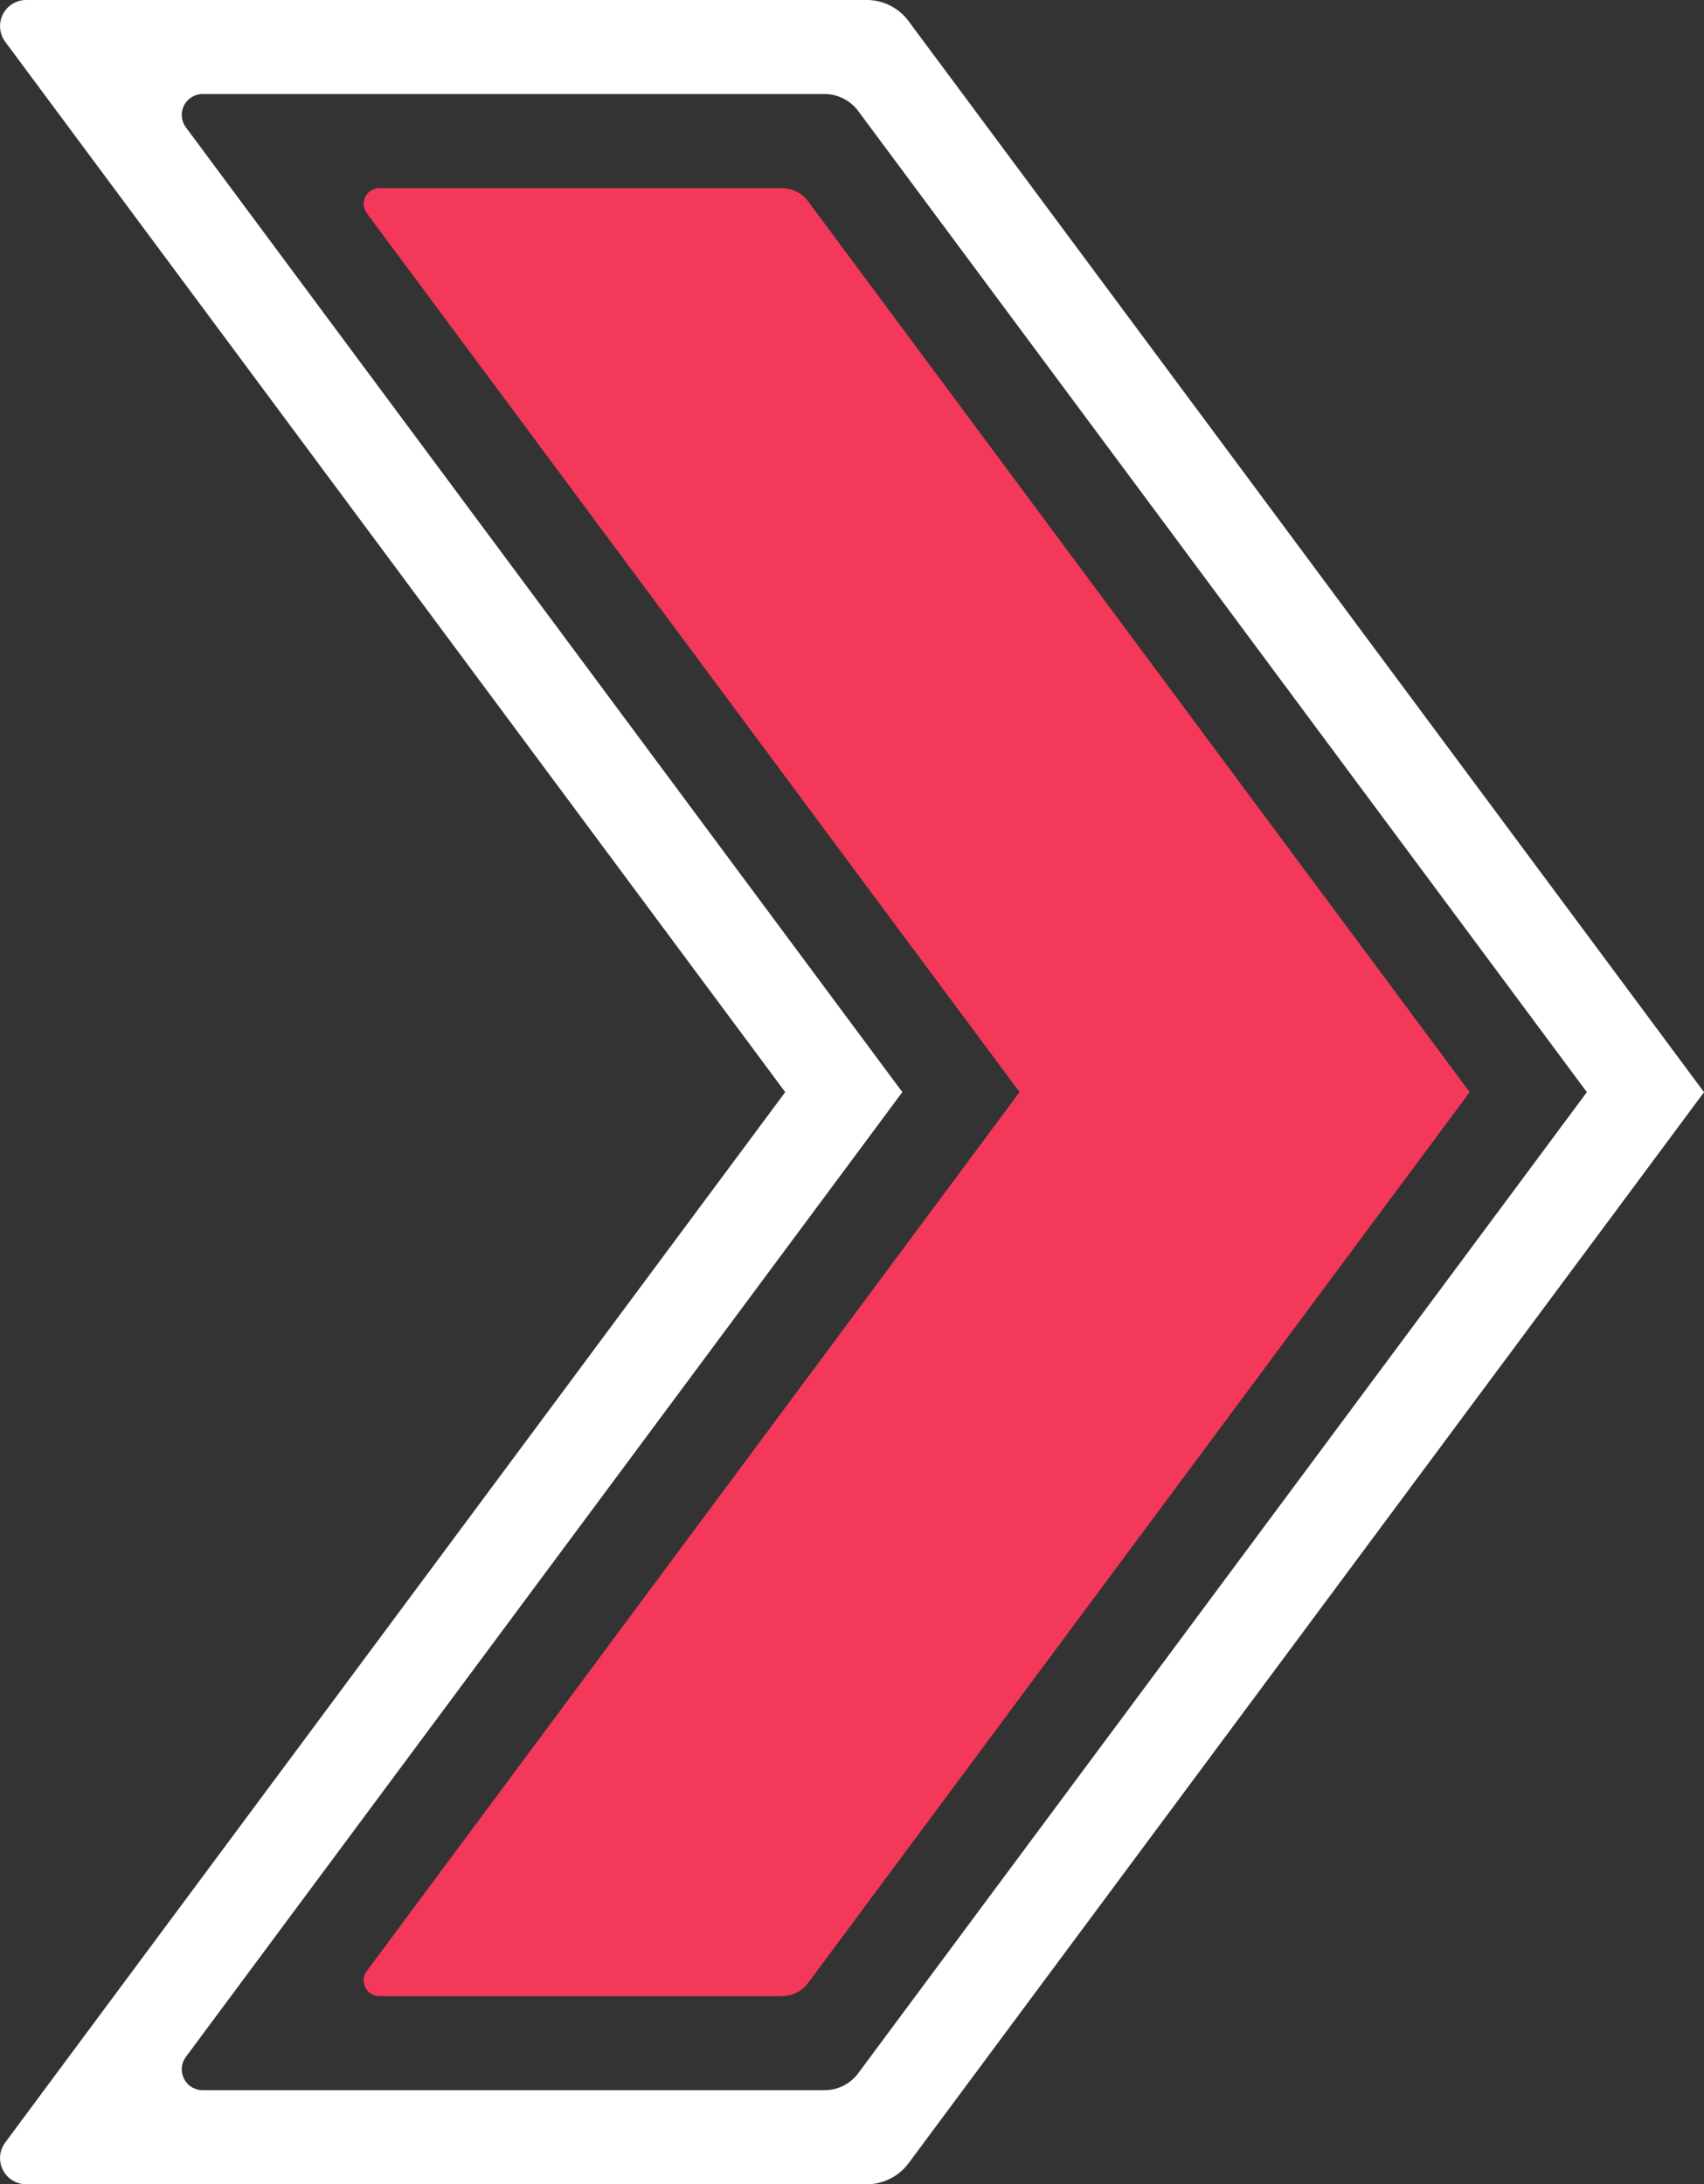 <svg id="Component_7_1" data-name="Component 7 – 1" xmlns="http://www.w3.org/2000/svg" width="177.1" height="227" viewBox="0 0 177.1 227">
  <rect x="0" y="0" width="177.1" height="227" fill="#333333" stroke="none"/>
  <path id="Path_11" data-name="Path 11" d="M524.95,422.171l-6.087-8.195-23.4-31.5-6.087-8.2-6.088-8.2-22.032-29.662L454,326.646l-5.632-7.576a5.414,5.414,0,0,0-4.361-2.2H356.66a2.72,2.72,0,0,0-2.183,4.339l4.035,5.436,7.255,9.77,69.779,93.955-69.779,93.955-7.255,9.77-4.035,5.442a2.716,2.716,0,0,0,2.183,4.333h87.352a5.424,5.424,0,0,0,4.361-2.194L454,534.1l7.255-9.77,22.032-29.662,6.088-8.195,6.087-8.2,23.4-31.5,6.087-8.195,6.088-8.195v-.011Zm-12.175,16.4-23.4,31.5-6.088,8.195-6.088,8.2-28.12,37.857-5.947,8.011a4.36,4.36,0,0,1-3.5,1.759h-64.63a2.169,2.169,0,0,1-1.743-3.464l4.681-6.305,63.69-85.755,6.088-8.2-6.088-8.2-63.69-85.755-4.681-6.305a2.17,2.17,0,0,1,1.743-3.464h64.63a4.365,4.365,0,0,1,3.5,1.765l5.947,8.005,28.12,37.857,6.088,8.2,6.088,8.2,23.4,31.5,6.088,8.2Z" transform="translate(-353.937 -316.871)" fill="#fff"/>
  <path id="Path_12" data-name="Path 12" d="M542.806,449.047l-23.4,31.5-6.088,8.2-6.088,8.195-33.181,44.678A3.418,3.418,0,0,1,471.306,543H429.5a1.64,1.64,0,0,1-1.319-2.617l55.658-74.943,6.088-8.195,6.088-8.195v-.011l-6.088-8.195-6.088-8.195L428.182,357.71a1.641,1.641,0,0,1,1.319-2.618h41.8a3.424,3.424,0,0,1,2.748,1.385l33.181,44.672,6.088,8.2,6.088,8.2Z" transform="translate(-390.057 -335.547)" fill="#f3385a"/>
</svg>
